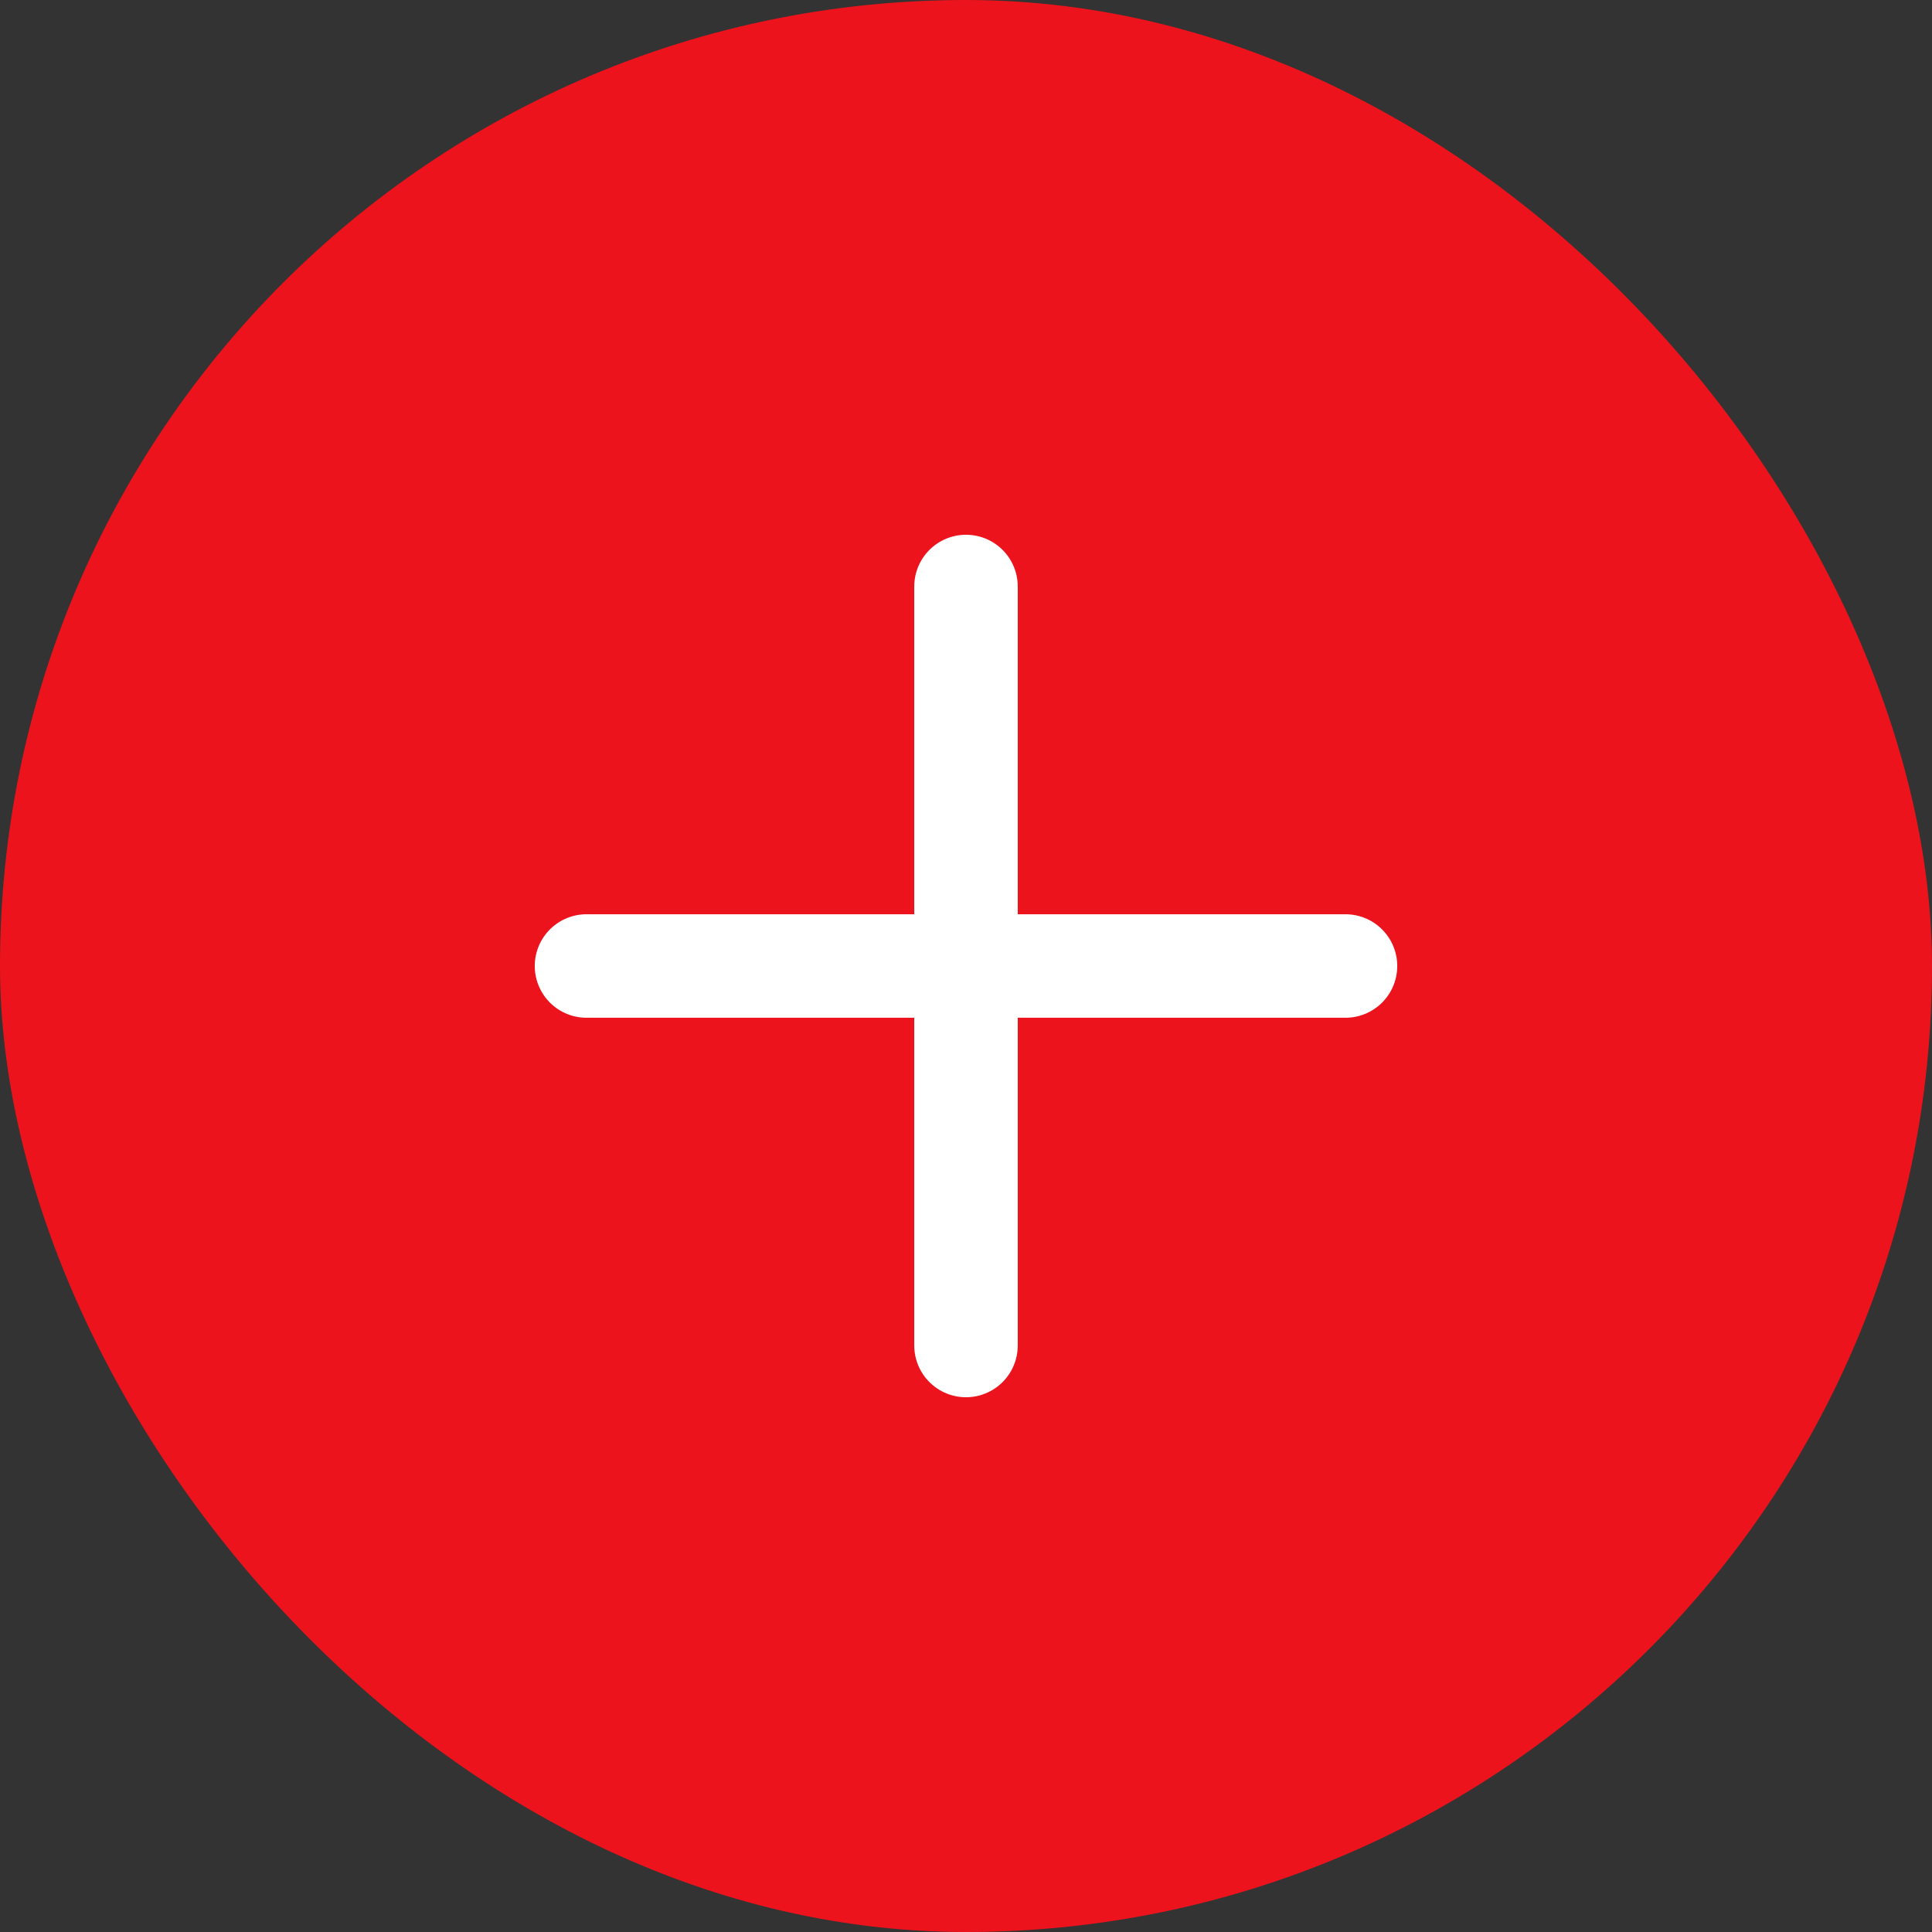 <?xml version="1.0" encoding="UTF-8"?> <svg xmlns="http://www.w3.org/2000/svg" width="28" height="28" viewBox="0 0 28 28" fill="none"><rect x="0" y="0" width="28" height="28" fill="#333333" stroke="none"/><rect width="28" height="28" rx="14" fill="#ED131C"></rect><g clip-path="url(#clip0_4188_1520)"><path d="M8.5 14H19.5" stroke="white" stroke-width="1.5" stroke-linecap="round" stroke-linejoin="round"></path><path d="M14 8.5V19.5" stroke="white" stroke-width="1.5" stroke-linecap="round" stroke-linejoin="round"></path></g><defs><clipPath id="clip0_4188_1520"><rect width="16" height="16" fill="white" transform="translate(6 6)"></rect></clipPath></defs></svg> 
